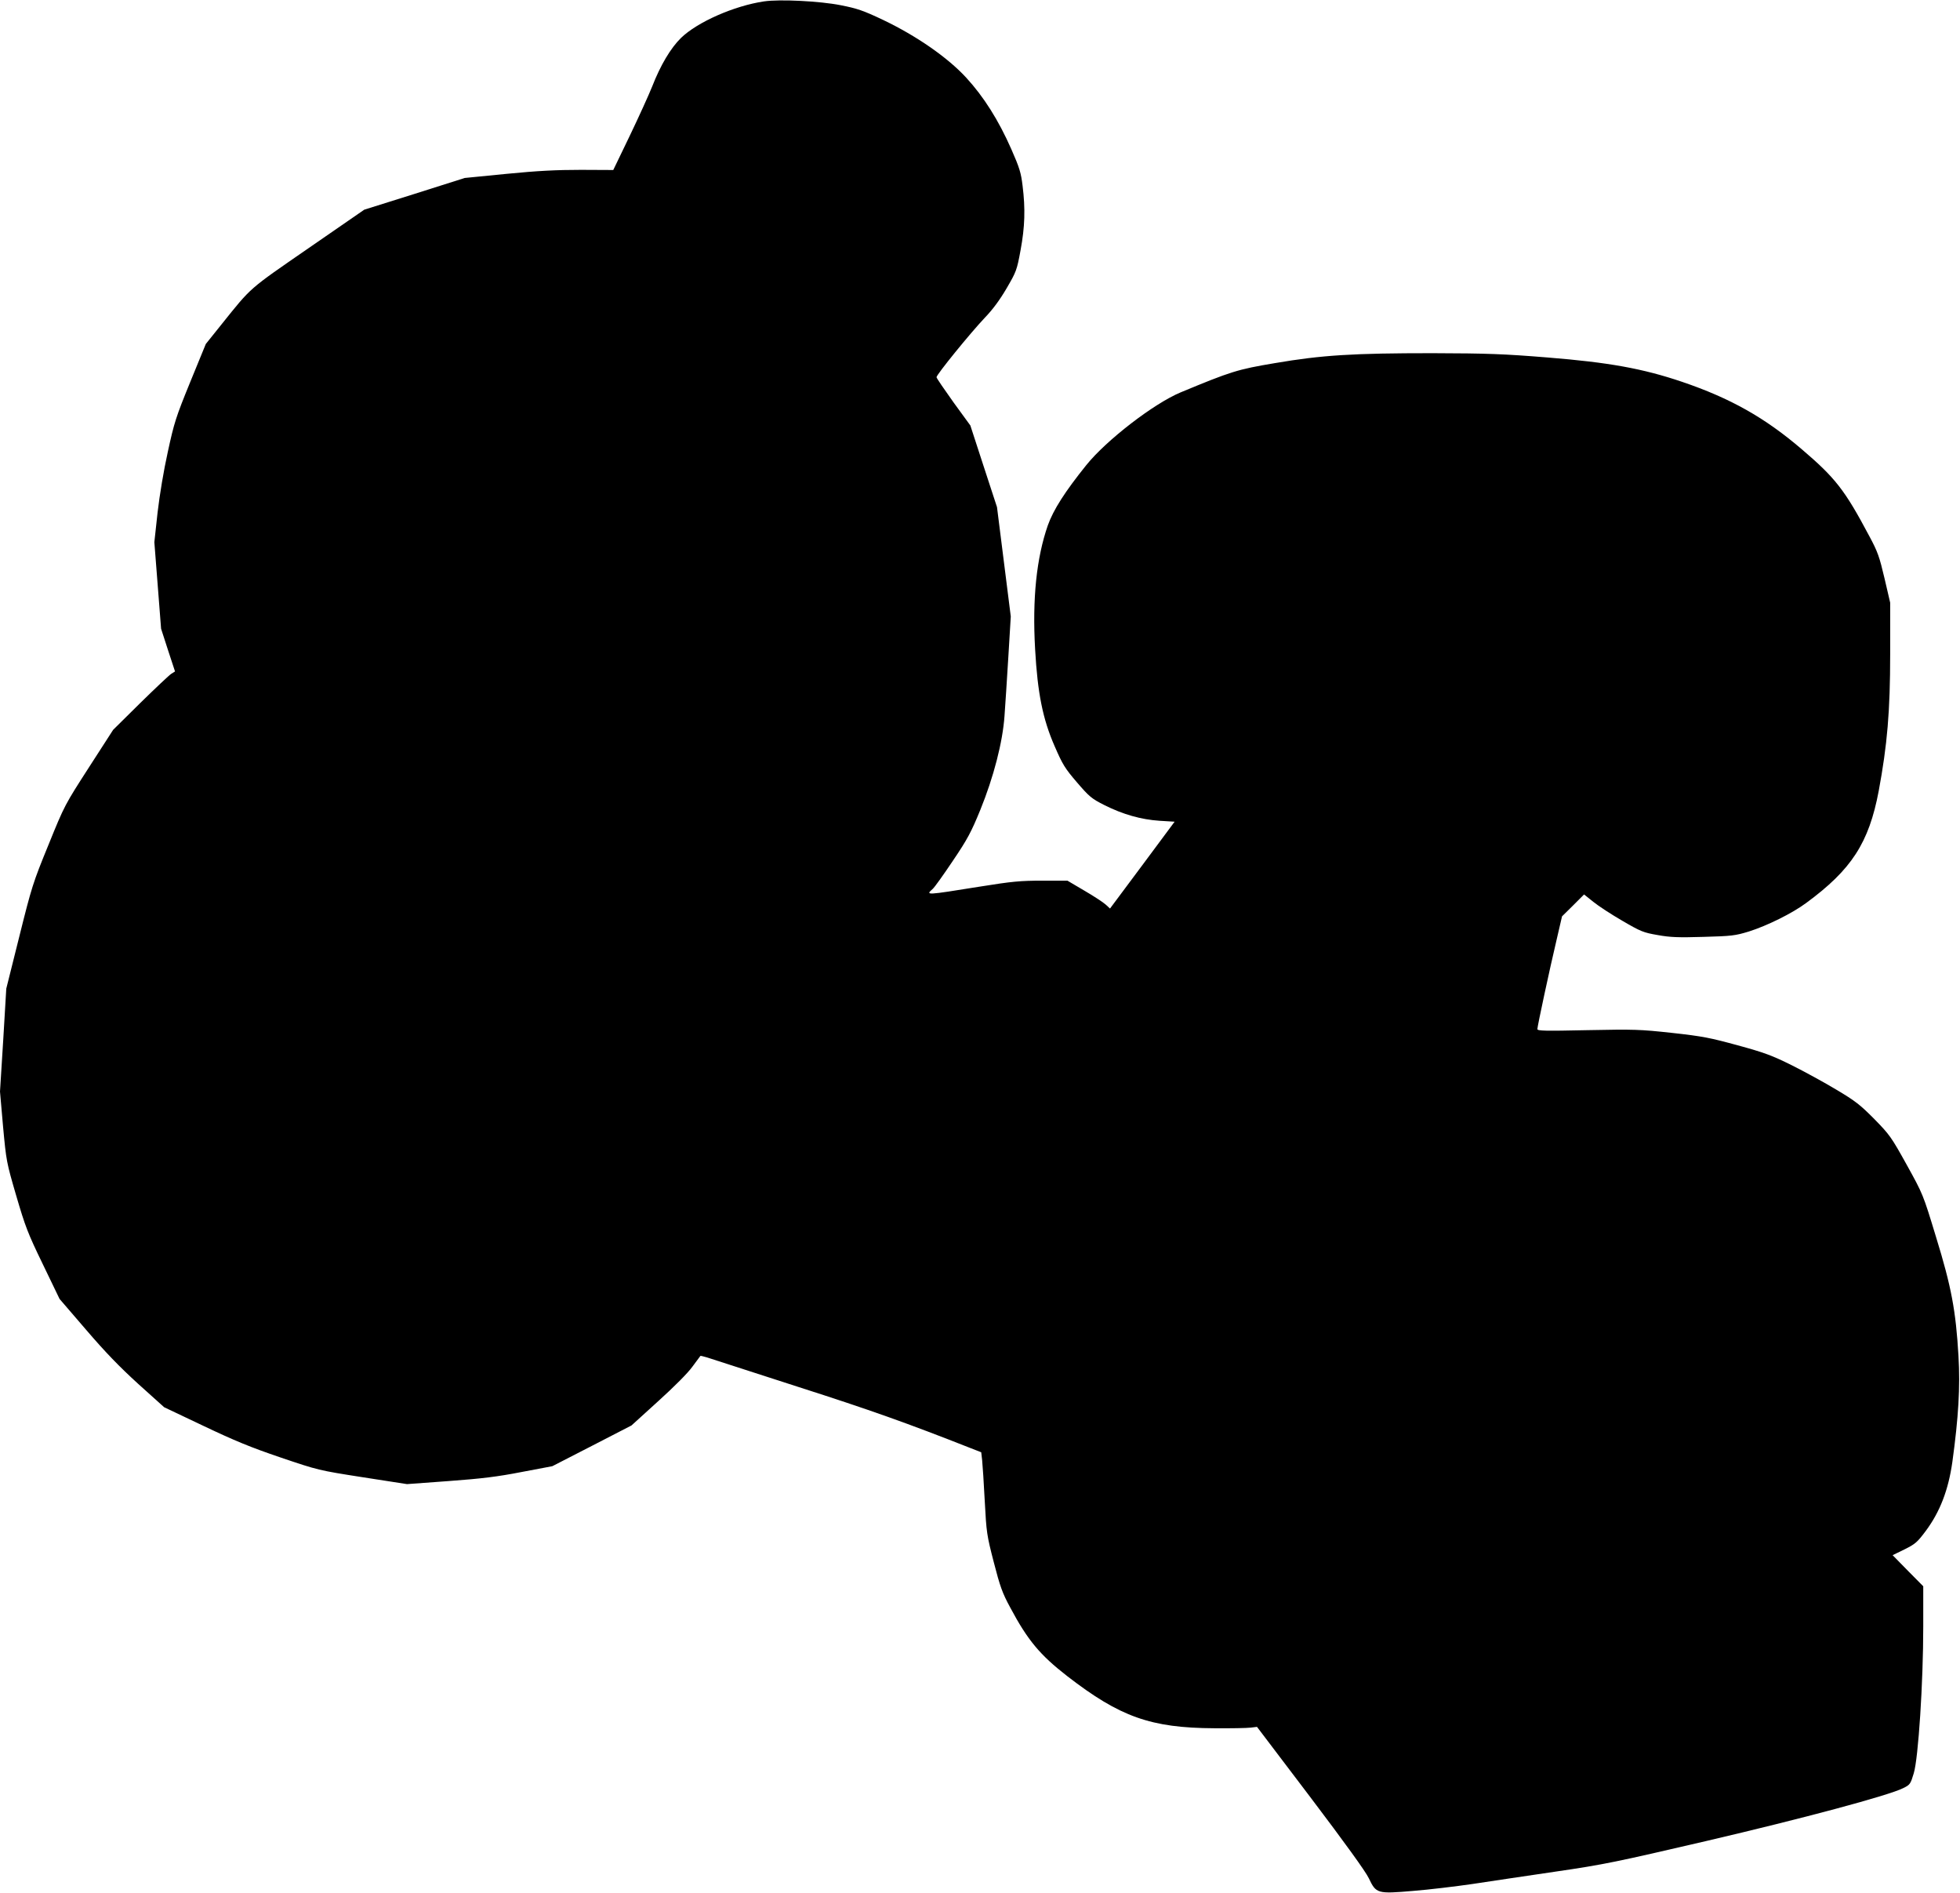 <?xml version="1.0" standalone="no"?>
<!DOCTYPE svg PUBLIC "-//W3C//DTD SVG 20010904//EN"
 "http://www.w3.org/TR/2001/REC-SVG-20010904/DTD/svg10.dtd">
<svg version="1.0" xmlns="http://www.w3.org/2000/svg"
 width="1280pt" height="1236pt" viewBox="0 0 1280 1236"
 preserveAspectRatio="xMidYMid meet">
<g transform="translate(0,1236) scale(0.1,-0.1)"
fill="#000000" stroke="none">
<path d="M4990 12351 c-196 -29 -436 -135 -543 -239 -67 -66 -133 -176 -188
-317 -22 -55 -88 -200 -147 -323 l-107 -222 -211 1 c-159 0 -281 -6 -485 -26
l-274 -27 -328 -104 -328 -103 -365 -252 c-394 -272 -370 -251 -565 -494
l-105 -131 -102 -249 c-94 -230 -105 -266 -146 -455 -27 -121 -54 -284 -67
-397 l-21 -193 22 -282 22 -283 45 -139 46 -140 -24 -15 c-13 -8 -104 -94
-202 -190 l-178 -176 -158 -245 c-157 -244 -159 -246 -264 -505 -102 -249
-110 -275 -191 -600 l-85 -340 -20 -336 -21 -336 20 -229 c21 -225 22 -232 86
-451 59 -201 75 -244 174 -448 l109 -226 173 -201 c126 -147 218 -242 341
-354 l169 -152 257 -122 c202 -96 308 -140 503 -206 245 -83 248 -84 536 -129
l290 -45 273 20 c216 16 316 28 475 59 l201 38 259 133 258 133 174 158 c103
93 195 185 224 226 27 37 51 69 52 70 2 2 22 -4 47 -11 24 -8 290 -94 591
-191 469 -150 721 -240 1119 -397 l77 -30 6 -52 c3 -28 11 -148 17 -266 11
-206 13 -222 59 -400 41 -159 56 -201 107 -295 114 -214 194 -310 373 -449
344 -266 545 -338 960 -340 107 -1 214 1 237 4 l42 5 349 -460 c227 -300 360
-484 381 -528 48 -101 55 -103 290 -83 102 8 276 29 386 45 110 17 355 53 544
81 316 46 396 63 985 200 634 148 1193 298 1285 345 45 22 48 27 69 97 30 98
62 594 62 959 l0 262 -100 101 -100 102 78 38 c70 35 83 46 139 121 92 124
147 266 173 449 40 291 52 489 40 693 -17 293 -46 451 -147 778 -85 280 -86
280 -191 470 -100 180 -111 196 -211 298 -92 93 -125 119 -248 192 -78 47
-210 119 -292 160 -129 64 -180 83 -353 130 -179 49 -228 59 -428 81 -211 23
-245 24 -552 18 -280 -6 -328 -5 -328 7 0 18 80 391 126 585 l35 151 72 71 72
72 60 -48 c33 -27 119 -83 190 -124 120 -70 137 -77 230 -93 82 -15 136 -17
300 -12 185 5 207 8 296 35 120 38 282 118 374 186 297 218 410 393 474 731
56 301 75 520 75 895 l0 335 -37 159 c-33 140 -44 173 -99 275 -161 303 -221
380 -444 570 -240 205 -464 331 -779 438 -257 87 -480 127 -879 159 -284 23
-391 27 -751 28 -516 0 -720 -12 -1030 -65 -244 -41 -285 -54 -615 -191 -175
-73 -485 -312 -616 -475 -140 -174 -215 -292 -251 -393 -74 -213 -102 -477
-83 -810 16 -286 50 -455 127 -631 52 -120 67 -145 146 -237 81 -94 95 -106
180 -149 120 -60 238 -94 360 -102 l98 -6 -211 -284 -211 -283 -27 25 c-15 14
-77 55 -139 91 l-112 66 -164 0 c-144 0 -197 -5 -409 -39 -356 -57 -354 -57
-307 -15 12 10 71 93 132 184 96 142 120 188 179 332 87 214 146 442 158 613
5 66 16 239 25 385 l16 265 -45 357 -45 357 -87 266 -87 267 -110 151 c-60 84
-110 157 -111 164 -1 16 222 290 315 388 52 54 98 116 143 193 63 108 67 118
91 249 28 151 32 269 13 421 -10 83 -20 117 -73 237 -84 191 -181 344 -296
469 -122 132 -324 272 -544 377 -129 61 -168 74 -275 95 -136 27 -398 40 -500
25z"/>
</g>
</svg>
